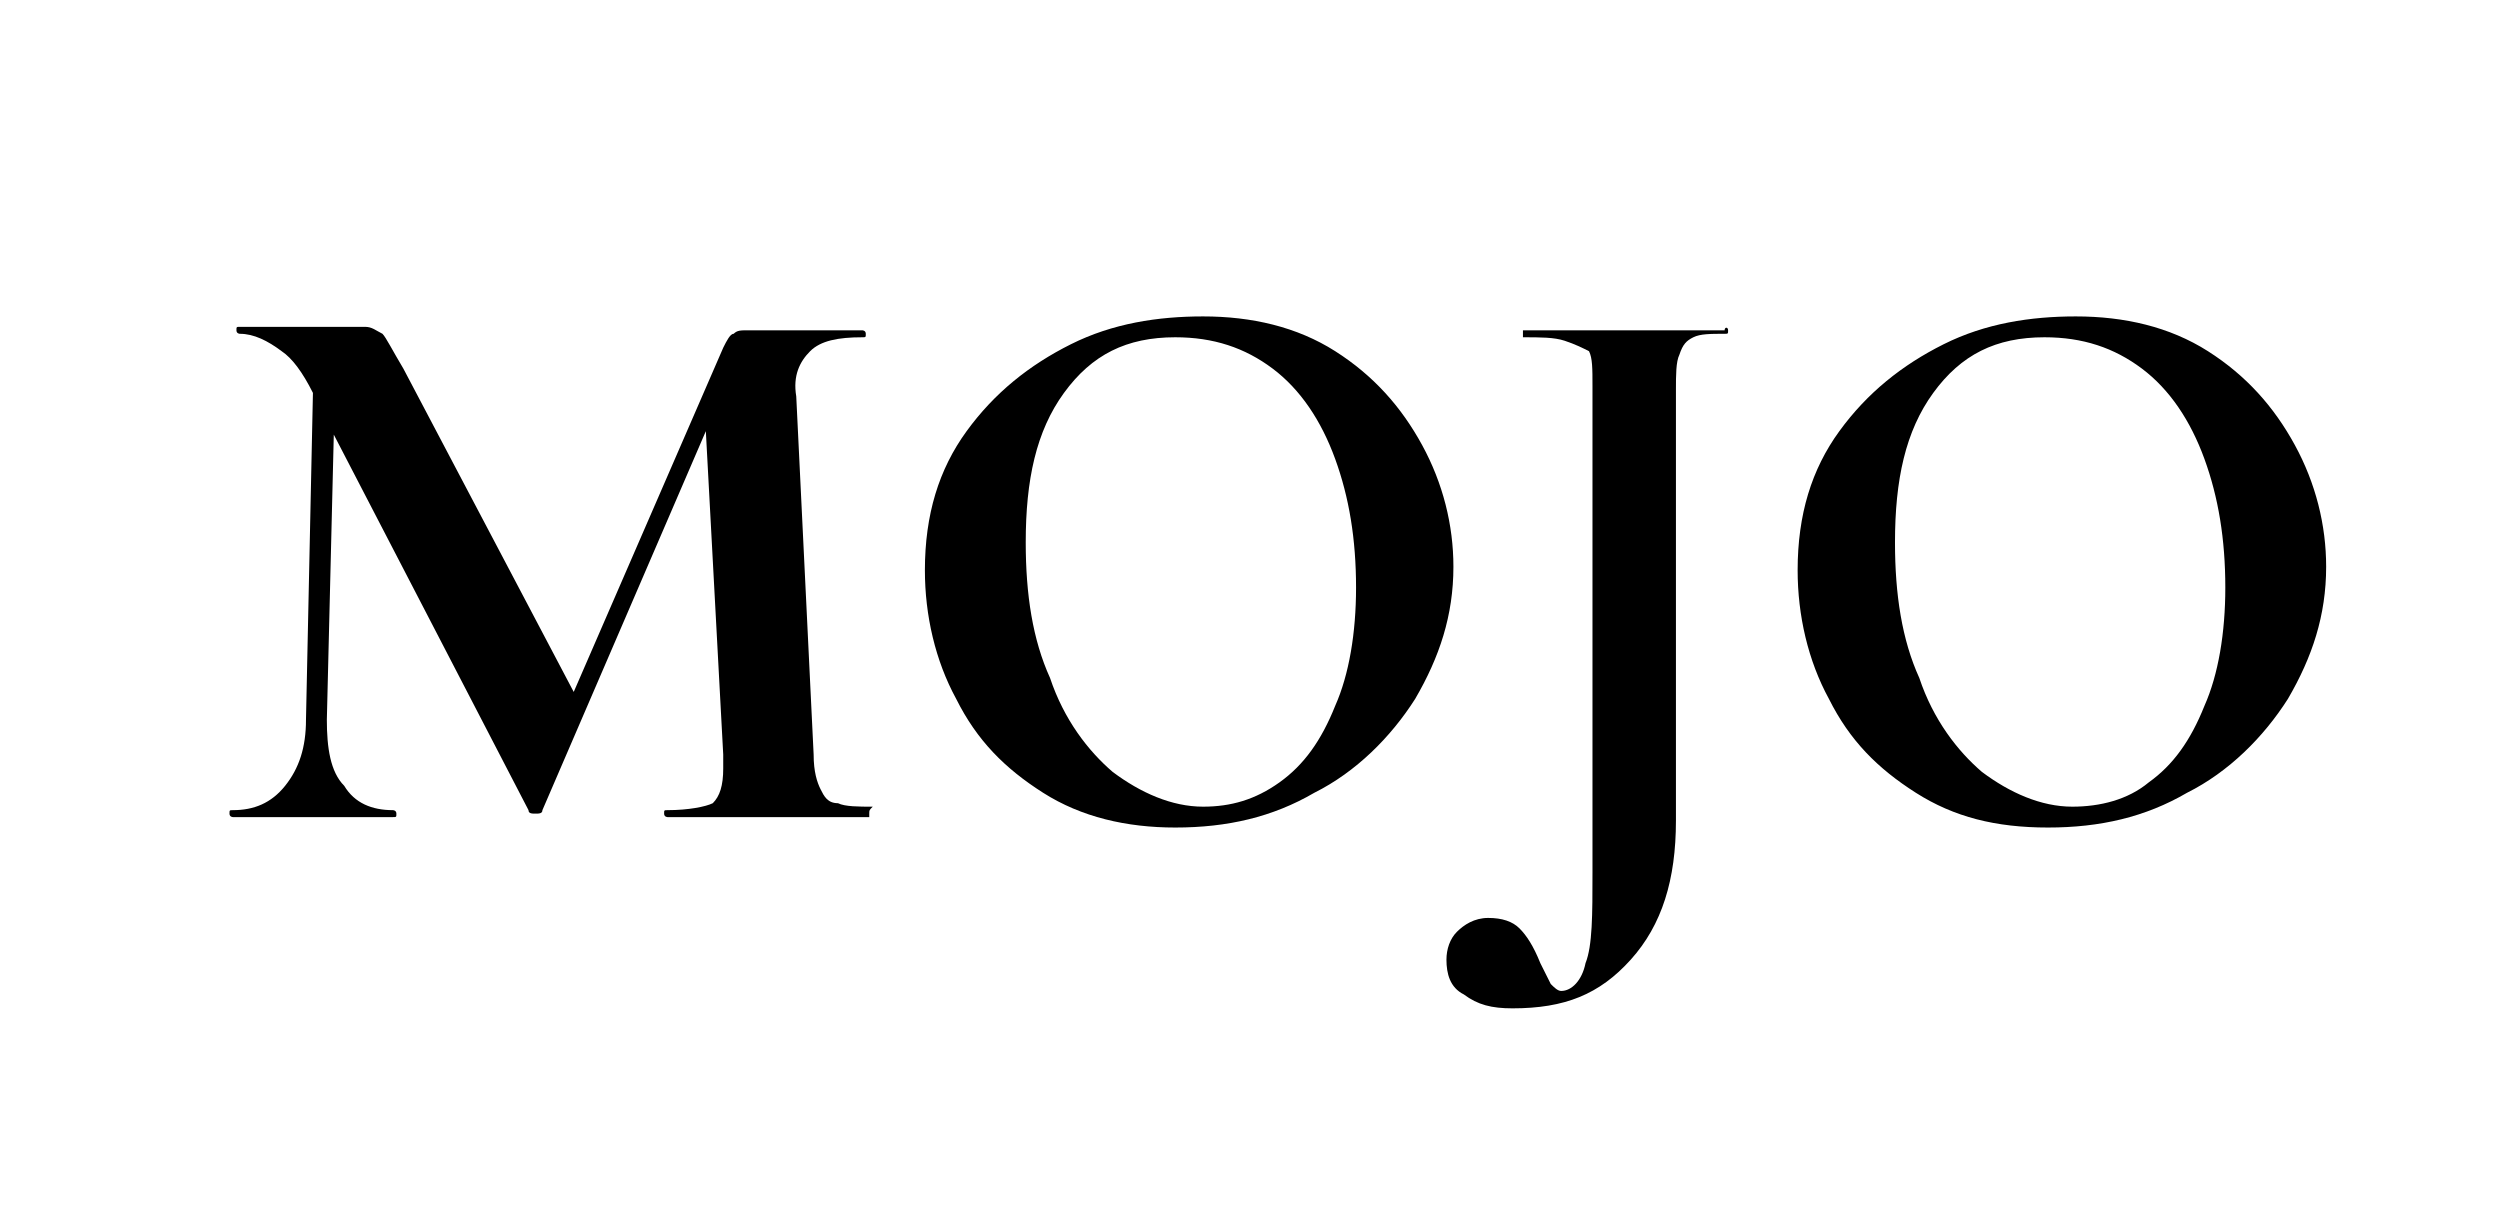 <?xml version="1.0" encoding="utf-8"?>
<!-- Generator: Adobe Illustrator 26.0.3, SVG Export Plug-In . SVG Version: 6.00 Build 0)  -->
<svg version="1.1" id="Layer_1" xmlns="http://www.w3.org/2000/svg" xmlns:xlink="http://www.w3.org/1999/xlink" x="0px" y="0px"
	 viewBox="0 0 71.9 35.2" style="enable-background:new 0 0 71.9 35.2;" xml:space="preserve">
<g id="Layer_2_00000065786362251278172730000015608056485230086032_">
</g>
<g id="Layer_4">
</g>
<g id="Layer_2_00000093891437106921864510000010046724152355759257_">
</g>
<g id="Layer_4_00000008846770088865323530000016878815571997541049_">
</g>
<g>
	<path d="M25,23.4c0,0.1,0,0.1,0,0.1c-0.5,0-0.9,0-1.2,0l-1.7,0l-1.7,0c-0.3,0-0.7,0-1.2,0c0,0-0.1,0-0.1-0.1s0-0.1,0.1-0.1
		c0.6,0,1.1-0.1,1.3-0.2c0.2-0.2,0.3-0.5,0.3-1l0-0.4l-0.5-9.3l-4.7,10.9c0,0.1-0.1,0.1-0.2,0.1c-0.1,0-0.2,0-0.2-0.1L9.6,12.5
		l-0.2,8.2c0,0.8,0.1,1.5,0.5,1.9c0.3,0.5,0.8,0.7,1.4,0.7c0,0,0.1,0,0.1,0.1s0,0.1-0.1,0.1c-0.4,0-0.7,0-1,0l-1.2,0l-1.4,0
		c-0.2,0-0.6,0-1,0c0,0-0.1,0-0.1-0.1s0-0.1,0.1-0.1c0.6,0,1.1-0.2,1.5-0.7s0.6-1.1,0.6-1.9L9,11.3l0,0c-0.3-0.6-0.6-1-0.9-1.2
		C7.7,9.8,7.3,9.6,6.9,9.6c0,0-0.1,0-0.1-0.1c0-0.1,0-0.1,0.1-0.1l1.1,0c0.2,0,0.5,0,0.8,0l1.2,0c0.1,0,0.3,0,0.5,0
		c0.2,0,0.3,0.1,0.5,0.2c0.1,0.1,0.3,0.5,0.6,1l4.9,9.3l4.3-9.9c0.1-0.2,0.2-0.4,0.3-0.4c0.1-0.1,0.2-0.1,0.4-0.1c0.1,0,0.3,0,0.5,0
		c0.2,0,0.4,0,0.6,0l1.3,0c0.2,0,0.5,0,0.9,0c0,0,0.1,0,0.1,0.1c0,0.1,0,0.1-0.1,0.1c-0.7,0-1.2,0.1-1.5,0.4
		c-0.3,0.3-0.5,0.7-0.4,1.3l0.5,10.3c0,0.5,0.1,0.8,0.2,1c0.1,0.2,0.2,0.4,0.5,0.4c0.2,0.1,0.6,0.1,1,0.1C25,23.3,25,23.3,25,23.4z"
		/>
	<path d="M30,22.8c-1.1-0.7-1.9-1.5-2.5-2.7c-0.6-1.1-0.9-2.4-0.9-3.7c0-1.6,0.4-2.9,1.2-4c0.8-1.1,1.8-1.9,3-2.5
		c1.2-0.6,2.5-0.8,3.8-0.8c1.4,0,2.7,0.3,3.8,1s1.9,1.6,2.5,2.7c0.6,1.1,0.9,2.3,0.9,3.5c0,1.4-0.4,2.6-1.1,3.8
		c-0.7,1.1-1.7,2.1-2.9,2.7c-1.2,0.7-2.5,1-4,1C32.4,23.8,31.1,23.5,30,22.8z M36.8,22.5c0.7-0.5,1.2-1.2,1.6-2.2
		c0.4-0.9,0.6-2.1,0.6-3.4c0-1.4-0.2-2.6-0.6-3.7c-0.4-1.1-1-2-1.8-2.6c-0.8-0.6-1.7-0.9-2.8-0.9c-1.4,0-2.4,0.5-3.2,1.6
		s-1.1,2.5-1.1,4.3c0,1.5,0.2,2.8,0.7,3.9c0.4,1.2,1.1,2.1,1.8,2.7c0.8,0.6,1.7,1,2.6,1C35.4,23.2,36.1,23,36.8,22.5z"/>
	<path d="M49.7,9.5c0,0.1,0,0.1-0.1,0.1c-0.4,0-0.7,0-0.9,0.1c-0.2,0.1-0.3,0.2-0.4,0.5c-0.1,0.2-0.1,0.6-0.1,1v12.4
		c0,1.7-0.4,3-1.3,4S45,29,43.5,29c-0.6,0-1-0.1-1.4-0.4c-0.4-0.2-0.5-0.6-0.5-1c0-0.3,0.1-0.6,0.3-0.8c0.2-0.2,0.5-0.4,0.9-0.4
		c0.4,0,0.7,0.1,0.9,0.3c0.2,0.2,0.4,0.5,0.6,1c0.1,0.2,0.2,0.4,0.3,0.6c0.1,0.1,0.2,0.2,0.3,0.2c0.3,0,0.6-0.3,0.7-0.8
		c0.2-0.5,0.2-1.4,0.2-2.6v-14c0-0.5,0-0.8-0.1-1C45.5,10,45.3,9.9,45,9.8c-0.3-0.1-0.7-0.1-1.2-0.1c0,0,0,0,0-0.1
		c0-0.1,0-0.1,0-0.1l1.4,0c0.7,0,1.3,0,1.7,0c0.4,0,1,0,1.6,0l1.1,0C49.6,9.4,49.7,9.4,49.7,9.5z"/>
	<path d="M55.1,22.8c-1.1-0.7-1.9-1.5-2.5-2.7c-0.6-1.1-0.9-2.4-0.9-3.7c0-1.6,0.4-2.9,1.2-4c0.8-1.1,1.8-1.9,3-2.5s2.5-0.8,3.8-0.8
		c1.4,0,2.7,0.3,3.8,1s1.9,1.6,2.5,2.7c0.6,1.1,0.9,2.3,0.9,3.5c0,1.4-0.4,2.6-1.1,3.8c-0.7,1.1-1.7,2.1-2.9,2.7c-1.2,0.7-2.5,1-4,1
		C57.4,23.8,56.2,23.5,55.1,22.8z M61.8,22.5c0.7-0.5,1.2-1.2,1.6-2.2c0.4-0.9,0.6-2.1,0.6-3.4c0-1.4-0.2-2.6-0.6-3.7
		c-0.4-1.1-1-2-1.8-2.6c-0.8-0.6-1.7-0.9-2.8-0.9c-1.4,0-2.4,0.5-3.2,1.6s-1.1,2.5-1.1,4.3c0,1.5,0.2,2.8,0.7,3.9
		c0.4,1.2,1.1,2.1,1.8,2.7c0.8,0.6,1.7,1,2.6,1C60.4,23.2,61.2,23,61.8,22.5z"/>
</g>
</svg>
